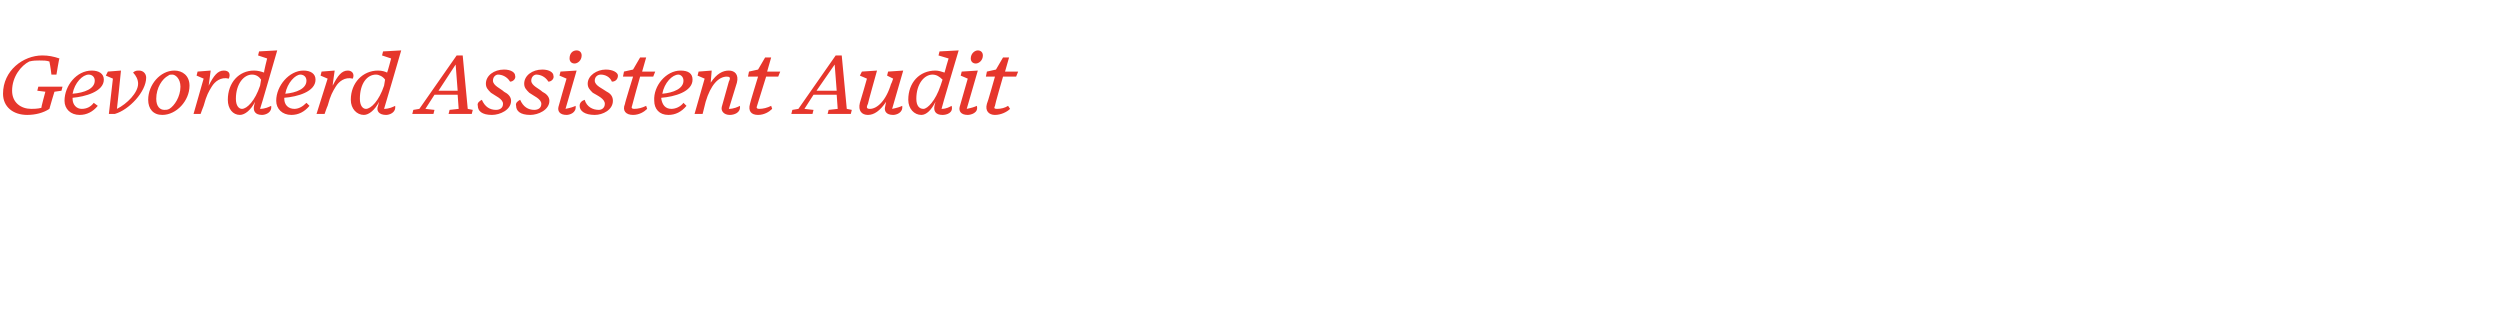<?xml version="1.0" standalone="no"?><!DOCTYPE svg PUBLIC "-//W3C//DTD SVG 1.1//EN" "http://www.w3.org/Graphics/SVG/1.1/DTD/svg11.dtd"><svg xmlns="http://www.w3.org/2000/svg" version="1.1" width="248px" height="33.1px" viewBox="0 -4 248 33.1" style="top:-4px"><desc>Gevorderd Assistent Audit</desc><defs/><g id="Polygon63612"><path d="m2.7 7.4C1.3 7.4.3 6.6.3 5.3c0-2.3 2-3.8 3.9-3.8c.6 0 1.1.1 1.7.3c-.04-.02-.3 1.6-.3 1.6h-.5s-.09-.81-.2-1.3c-.3-.1-.6-.1-1-.1c-.3 0-.6 0-1 .1c-.8.4-1.7 1.5-1.7 2.9c0 1.2.9 1.8 1.9 1.8c.2 0 .6 0 1-.1c-.03-.01.4-1.6.4-1.6L3.7 5l.1-.4h2.4l-.1.4l-.7.1s-.51 1.68-.5 1.7c-.6.4-1.4.6-2.2.6zM6.4 6c0-1.5 1.2-3 2.7-3c.7 0 1.2.3 1.2.9c0 1.2-1.9 1.7-3.1 1.8v.1c0 .6.4 1 .9 1c.5 0 .9-.2 1.2-.6l.4.3c-.5.6-1.1.9-1.8.9c-.9 0-1.5-.6-1.5-1.4zm.8-.7c1.2-.1 2.2-.5 2.2-1.3c0-.4-.3-.6-.6-.6c-.6 0-1.4.8-1.6 1.9zm3.6 2l.4-3.5l-.7-.3l.2-.4L12 3s-.38 3.76-.4 3.8c1-.5 2.1-1.6 2.1-2.5c0-.4-.2-.8-.5-1.1c.2-.2.4-.2.6-.2c.4 0 .7.3.7.7c0 1.4-1.7 3.2-3.1 3.6h-.6zm8-2.8c0 1.5-1.3 2.9-2.7 2.9c-.9 0-1.4-.6-1.4-1.5c0-1.5 1.2-2.9 2.6-2.9c.8 0 1.5.5 1.5 1.5zm-2.1-1c-.6.3-1.2 1.2-1.2 2.3c0 .8.4 1.1.8 1.1c.2 0 .3 0 .5-.1c.5-.3 1.1-1.2 1.1-2.2c0-.8-.5-1.2-.8-1.2c-.2 0-.3 0-.4.1zm2.5 3.8l1-3.5l-.7-.3l.1-.4l1.3-.1l-.2 1.5c.5-1 .9-1.5 1.5-1.5c.5 0 .7.3.5.8c-.8-.2-1.4.3-1.7.8c-.3.5-.5.8-.8 1.9c-.02.02-.3.8-.3.8h-.7zm6-.8l.1-.4c-.4.8-1 1.3-1.5 1.3c-.7 0-1.2-.6-1.2-1.5c0-1.7 1.1-2.9 2.6-2.9c.4 0 .7.1 1 .2c-.05-.03.3-1.4.3-1.4l-.9-.3l.1-.4l1.8-.1s-1.67 5.8-1.7 5.8c.5 0 .9-.2 1.1-.3c.1.7-.6.9-.9.9c-.7 0-.9-.4-.8-.9zm.6-2l.1-.6c-.2-.3-.5-.5-.9-.5c-.8 0-1.6.9-1.6 2.4c0 .7.3 1 .6 1c.5 0 1.3-.8 1.8-2.3zM27.4 6c0-1.5 1.3-3 2.7-3c.7 0 1.2.3 1.2.9c0 1.2-1.8 1.7-3.1 1.8v.1c0 .6.4 1 1 1c.4 0 .8-.2 1.2-.6l.3.3c-.5.6-1.1.9-1.8.9c-.9 0-1.5-.6-1.5-1.4zm.9-.7c1.1-.1 2.1-.5 2.1-1.3c0-.4-.3-.6-.6-.6c-.5 0-1.3.8-1.5 1.9zm3.1 2l1.1-3.5l-.7-.3l.1-.4l1.3-.1s-.22 1.51-.2 1.5c.5-1 .9-1.5 1.5-1.5c.4 0 .7.3.5.8c-.8-.2-1.4.3-1.7.8c-.3.5-.5.8-.8 1.9c-.03.02-.3.8-.3.8h-.8zm6.1-.8l.1-.4c-.4.8-1 1.3-1.5 1.3c-.7 0-1.3-.6-1.3-1.5C34.8 4.2 36 3 37.5 3c.4 0 .7.1.9.2c.04-.03.4-1.4.4-1.4l-.9-.3l.1-.4l1.8-.1s-1.68 5.8-1.7 5.8c.5 0 .9-.2 1.1-.3c.1.7-.6.9-.9.9c-.7 0-1-.4-.8-.9zm.6-2l.1-.6c-.2-.3-.6-.5-.9-.5c-.9 0-1.6.9-1.6 2.4c0 .7.3 1 .6 1c.5 0 1.3-.8 1.8-2.3zm7.1-2.1L43.5 5h1.9l-.2-2.6zM43 7.3h-2.1l.1-.4l.6-.1l3.7-5.3h.6l.5 5.3l.5.1l-.1.4h-2.3l.1-.4l.9-.1l-.1-1.4h-2.3l-.9 1.4l.9.1l-.1.4zm4.4-.8c-.1-.3.2-.5.4-.6c.3.7.8 1 1.4 1c.4 0 .7-.2.7-.6c0-.5-.8-.8-1.2-1.1c-.3-.3-.5-.5-.5-.9c0-.8.8-1.4 1.8-1.4c.7 0 1.1.3 1.1.6c.1.3-.2.6-.5.6c-.3-.5-.8-.7-1.2-.7c-.2 0-.5.2-.5.6c0 .5.8.8 1.1 1.1c.4.2.7.5.7.9c0 .9-1.1 1.4-1.9 1.4c-1 0-1.4-.4-1.4-.9zm3.8 0c-.1-.3.2-.5.4-.6c.3.7.8 1 1.4 1c.4 0 .7-.2.7-.6c0-.5-.8-.8-1.2-1.1c-.3-.3-.5-.5-.5-.9c0-.8.8-1.4 1.8-1.4c.7 0 1.1.3 1.1.6c.1.3-.2.6-.5.6c-.3-.5-.8-.7-1.2-.7c-.2 0-.5.2-.5.6c0 .5.8.8 1.1 1.1c.4.2.7.5.7.9c0 .9-1.1 1.4-1.9 1.4c-1 0-1.4-.4-1.4-.9zm6.5-5c0 .5-.4.8-.7.8c-.3 0-.5-.2-.5-.5c0-.5.3-.8.7-.8c.3 0 .5.2.5.5zm-2.3 5.1c-.01-.02.8-2.8.8-2.8l-.7-.3l.1-.4l1.6-.1l-1.1 3.8c.5-.1.8-.2 1-.3c.1.7-.6.9-.9.9c-.7 0-.9-.4-.8-.8zm2.1-.1c0-.3.2-.5.5-.6c.2.7.8 1 1.4 1c.3 0 .6-.2.6-.6c0-.5-.7-.8-1.2-1.1c-.3-.3-.5-.5-.5-.9c0-.8.9-1.4 1.8-1.4c.7 0 1.2.3 1.2.6c0 .3-.2.6-.6.6c-.2-.5-.7-.7-1.1-.7c-.3 0-.6.2-.6.6c0 .5.8.8 1.2 1.1c.4.2.6.5.6.9c0 .9-1 1.4-1.8 1.4c-1 0-1.5-.4-1.5-.9zm5.3.9c-.7 0-1.1-.4-.8-1.1c-.04 0 .8-2.7.8-2.7h-1l.1-.5l.9-.2l.7-1.2h.6l-.4 1.4h1.3l-.2.5h-1.3s-.81 2.87-.8 2.9c-.1.2 0 .3.2.3c.4 0 .8-.1 1.2-.3l.1.3c-.3.3-.8.6-1.4.6zM64.9 6c-.1-1.5 1.2-3 2.6-3c.8 0 1.2.3 1.2.9c0 1.2-1.8 1.7-3.1 1.8v.1c.1.6.4 1 1 1c.4 0 .9-.2 1.2-.6l.3.3c-.5.6-1.1.9-1.8.9c-.9 0-1.4-.6-1.4-1.4zm.8-.7c1.1-.1 2.1-.5 2.1-1.3c0-.4-.3-.6-.5-.6c-.6 0-1.4.8-1.6 1.9zm5.9 1.3l.7-2.5c.2-.4.1-.5-.2-.5c-.8 0-1.6.8-2.1 2.5l-.3 1.2h-.8l1-3.5l-.7-.3l.1-.4l1.3-.1l-.1 1.2c.6-.9 1.2-1.2 1.8-1.2c.6 0 1 .4.8 1.2l-.8 2.6c.5 0 .9-.2 1.1-.3c.1.7-.6.9-1 .9c-.6 0-.9-.4-.8-.8zm3.6.8c-.7 0-1-.4-.8-1.1c-.03 0 .8-2.7.8-2.7h-1l.1-.5l.9-.2l.7-1.2h.6l-.4 1.4h1.3l-.2.5H76l-.9 2.9c-.1.2 0 .3.2.3c.4 0 .8-.1 1.2-.3l.1.3c-.3.3-.8.6-1.4.6zm7.6-5L81 5h2l-.2-2.6zm-2.2 4.9h-2.1l.1-.4l.6-.1l3.7-5.3h.6l.5 5.3l.5.1l-.1.4h-2.3l.1-.4l.9-.1l-.1-1.4h-2.3l-.9 1.4l.9.1l-.1.4zm7.2-.7l.1-.5c-.6.9-1.2 1.3-1.8 1.3c-.6 0-1-.4-.8-1.2c.03-.03.7-2.4.7-2.4l-.7-.3l.2-.4L87 3s-.92 3.28-.9 3.3c-.2.4-.1.5.2.5c.7 0 1.6-.8 2.1-2.5c.02.05.2-.5.2-.5l-.6-.3l.1-.4l1.5-.1l-1.1 3.8c.5-.1.8-.2 1-.3c.1.7-.6.9-.9.9c-.7 0-.9-.4-.8-.8zm4.9-.1l.1-.4c-.4.8-.9 1.3-1.4 1.3c-.7 0-1.3-.6-1.3-1.5c0-1.7 1.1-2.9 2.7-2.9c.3 0 .6.1.9.2c-.01-.03.4-1.4.4-1.4l-1-.3l.1-.4l1.9-.1s-1.73 5.8-1.7 5.8c.5 0 .8-.2 1-.3c.2.7-.5.9-.9.9c-.7 0-.9-.4-.8-.9zm.6-2l.2-.6c-.3-.3-.6-.5-1-.5c-.8 0-1.6.9-1.6 2.4c0 .7.3 1 .7 1c.4 0 1.2-.8 1.7-2.3zm4.2-3c0 .5-.4.8-.7.8c-.3 0-.5-.2-.5-.5c0-.5.4-.8.7-.8c.3 0 .5.2.5.5zm-2.3 5.1l.8-2.8l-.7-.3l.1-.4L97 3l-1.1 3.8c.5-.1.8-.2 1-.3c.2.7-.6.9-.9.9c-.7 0-.9-.4-.8-.8zm3.5.8c-.6 0-1-.4-.8-1.1c.04 0 .8-2.7.8-2.7h-.9l.1-.5l.9-.2l.7-1.2h.6l-.4 1.4h1.3l-.2.5h-1.3s-.83 2.87-.8 2.9c-.1.2-.1.3.2.3c.4 0 .8-.1 1.1-.3l.2.3c-.3.3-.9.6-1.5.6z" stroke="none" fill="#e6362c"/></g></svg>